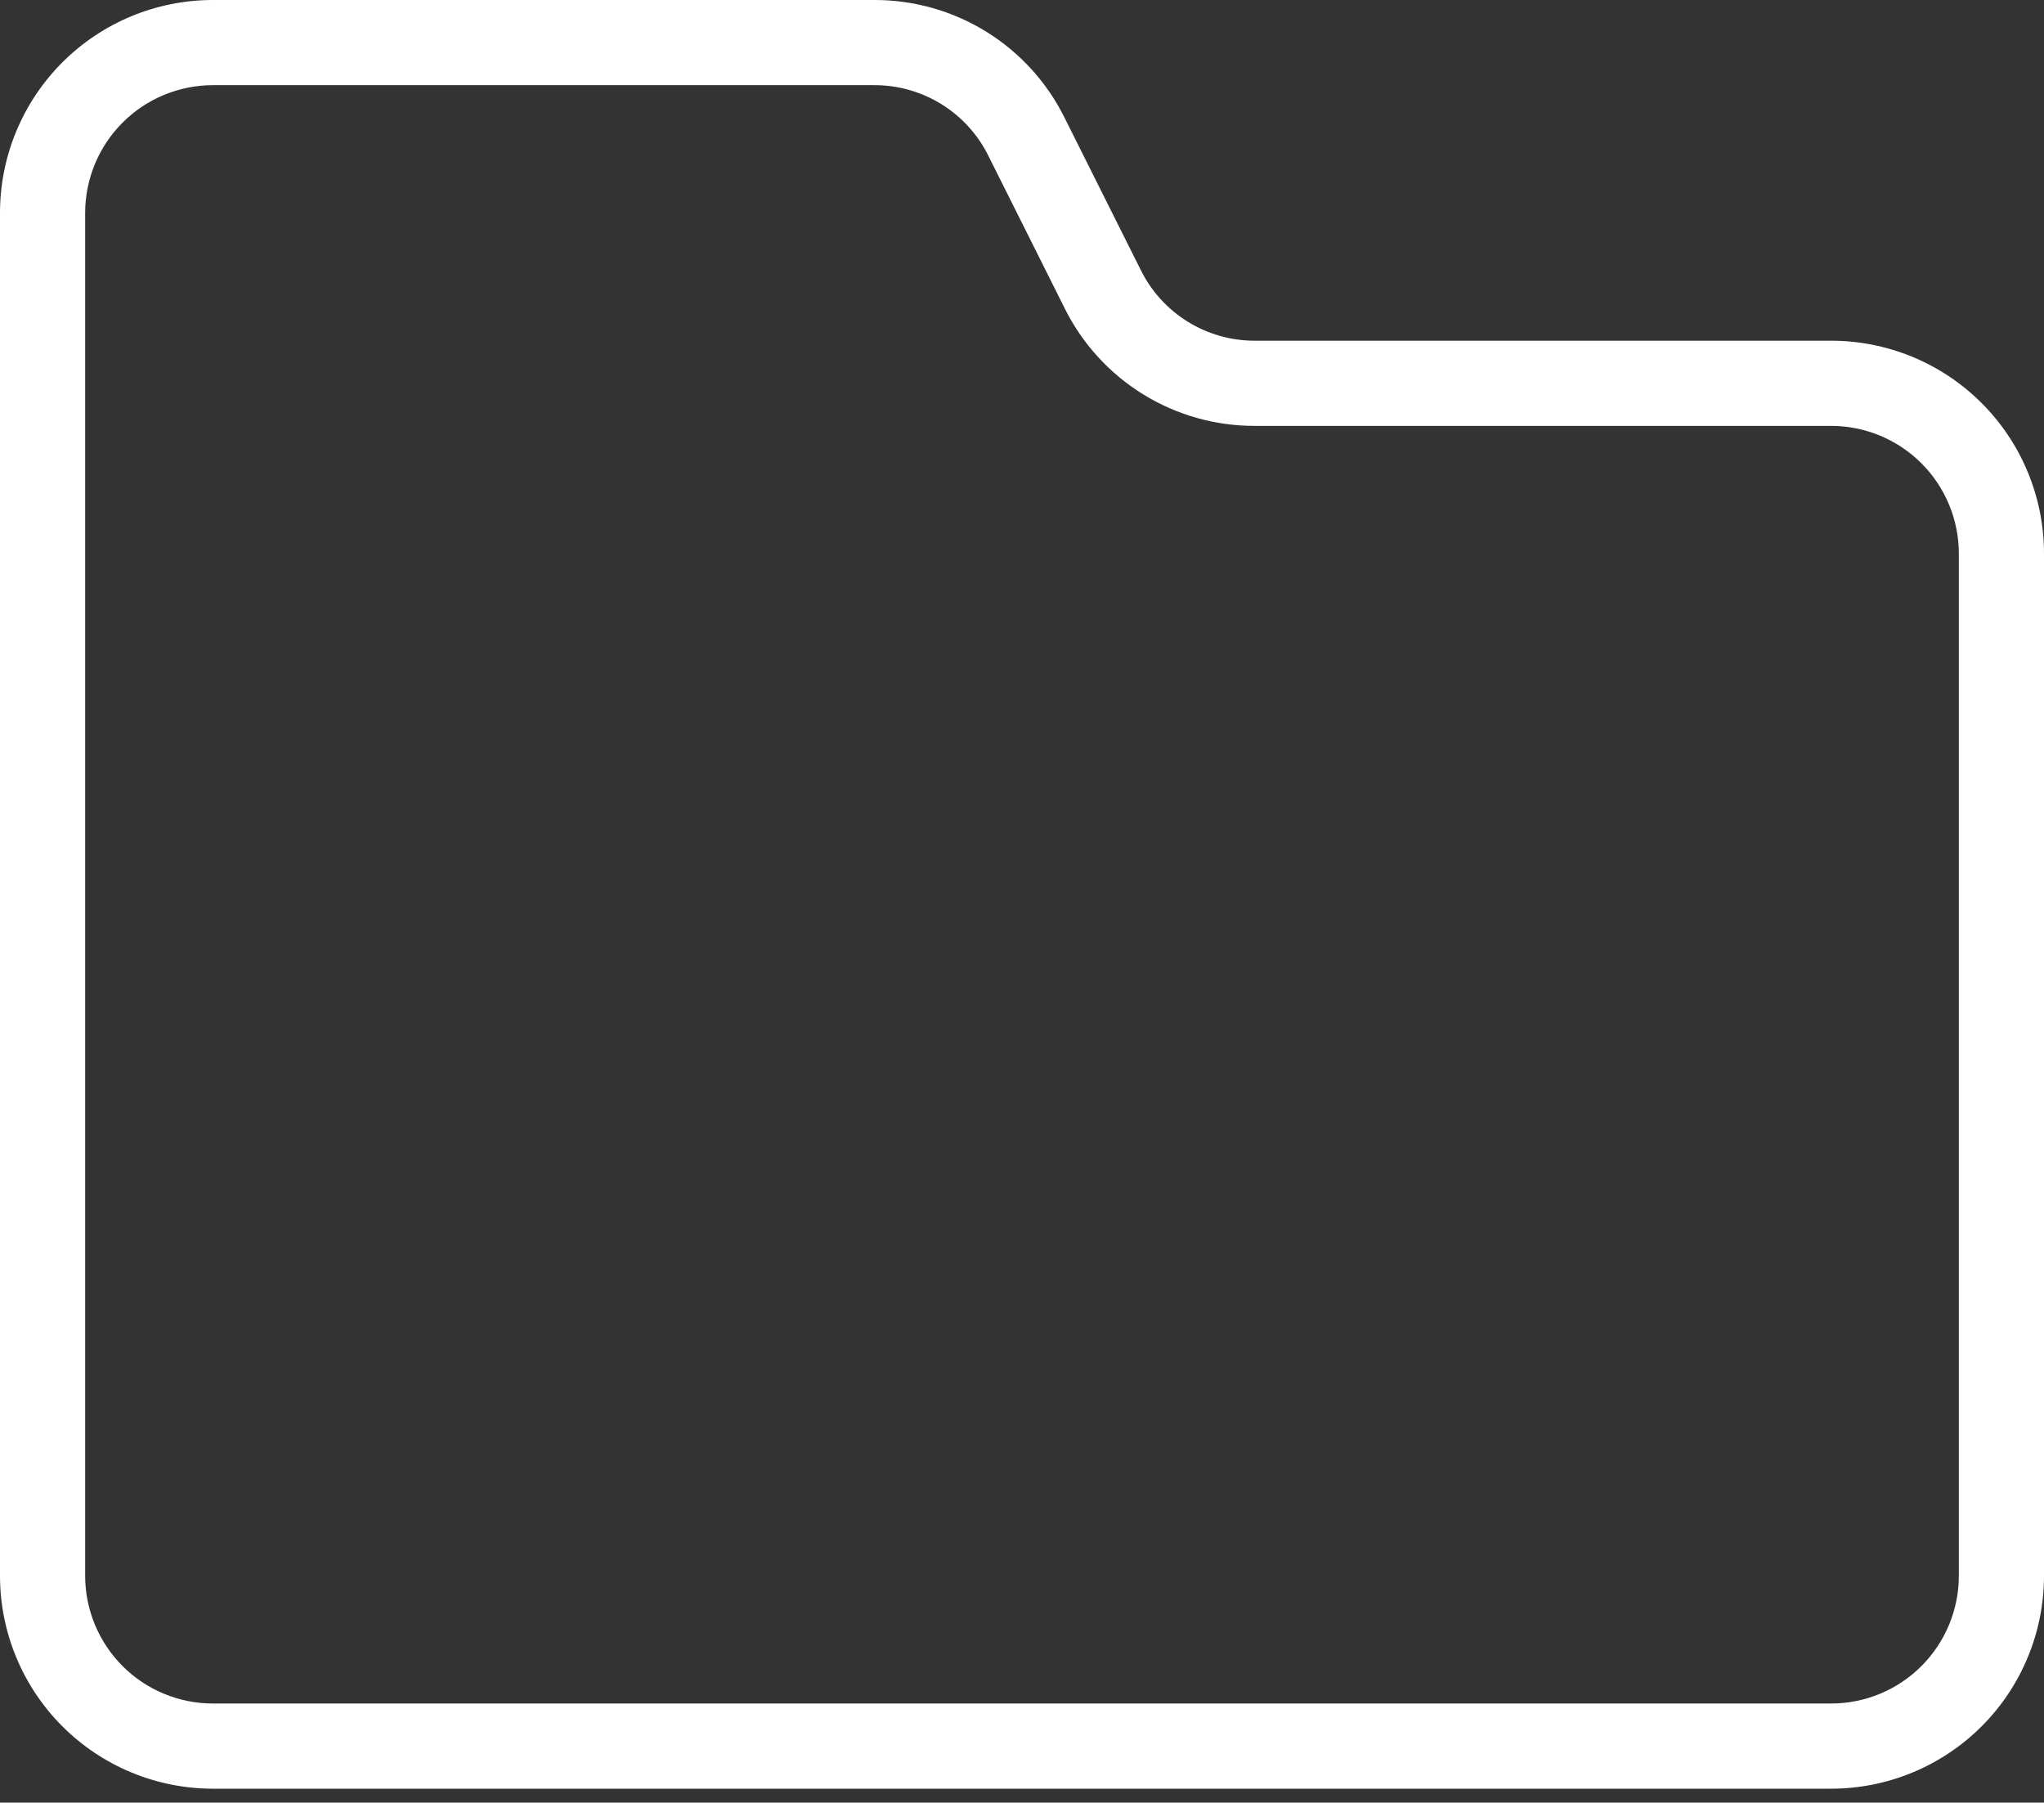 <svg width="110" height="97" viewBox="0 0 110 97" fill="none" xmlns="http://www.w3.org/2000/svg">
<rect x="0" y="0" width="110" height="97" fill="#333333" stroke="none"/>
<path d="M98.542 18.333H67.541C66.264 18.339 65.01 17.985 63.924 17.314C62.837 16.642 61.961 15.68 61.394 14.535L57.292 6.337C56.346 4.428 54.885 2.823 53.073 1.703C51.261 0.583 49.172 -0.007 47.042 6.54376e-05H11.458C8.419 6.54376e-05 5.505 1.207 3.356 3.356C1.207 5.505 0 8.419 0 11.458V84.792C0 87.831 1.207 90.745 3.356 92.894C5.505 95.043 8.419 96.25 11.458 96.25H98.542C101.581 96.25 104.495 95.043 106.644 92.894C108.793 90.745 110 87.831 110 84.792V29.792C110 26.753 108.793 23.838 106.644 21.689C104.495 19.541 101.581 18.333 98.542 18.333ZM105.417 84.792C105.417 86.615 104.692 88.364 103.403 89.653C102.114 90.942 100.365 91.667 98.542 91.667H11.458C9.635 91.667 7.886 90.942 6.597 89.653C5.308 88.364 4.583 86.615 4.583 84.792V11.458C4.583 9.635 5.308 7.886 6.597 6.597C7.886 5.308 9.635 4.583 11.458 4.583H47.042C48.32 4.578 49.573 4.931 50.66 5.603C51.746 6.274 52.623 7.237 53.19 8.382L57.292 16.58C58.237 18.489 59.699 20.094 61.51 21.214C63.322 22.334 65.411 22.924 67.541 22.917H98.542C100.365 22.917 102.114 23.641 103.403 24.93C104.692 26.22 105.417 27.968 105.417 29.792V84.792Z" fill="white"/>
</svg>
